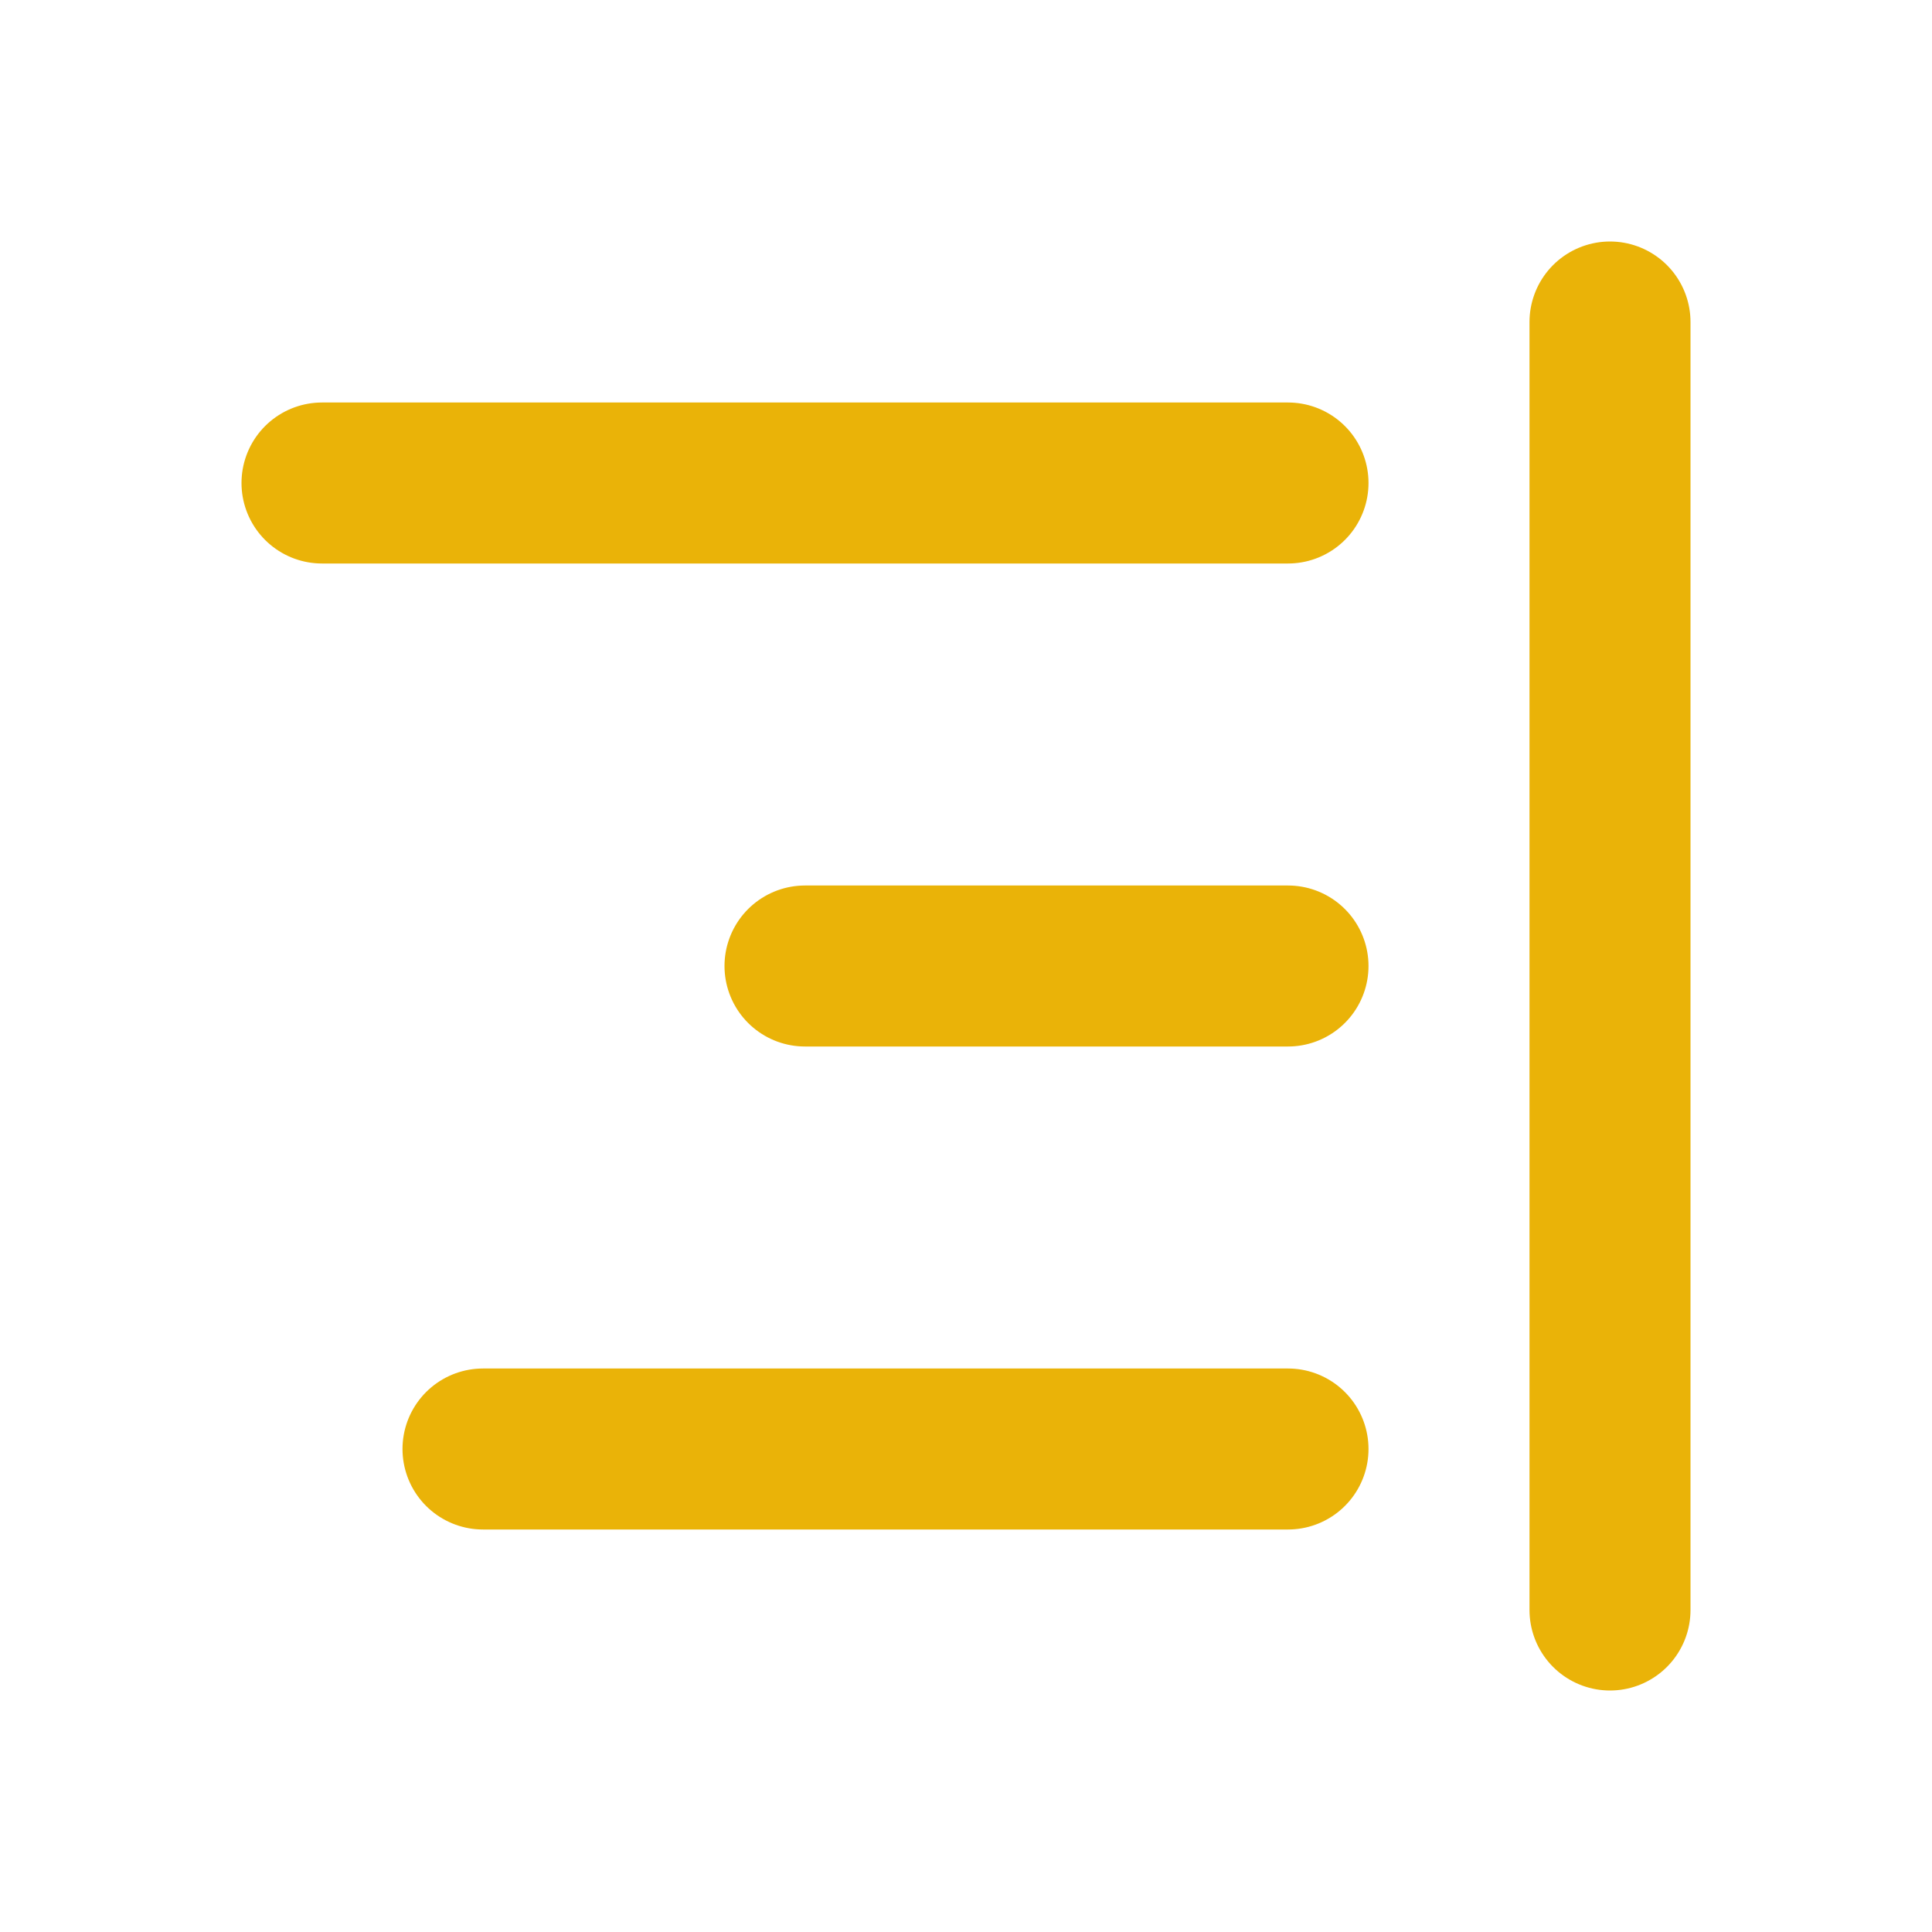 <svg xmlns="http://www.w3.org/2000/svg" width="128" height="128" viewBox="0 0 24 24"><path fill="none" stroke="#eab308" stroke-linecap="round" stroke-linejoin="round" stroke-width="2" d="M20 4v16M4 6h12m-6 6h6M6 18h10"/></svg>